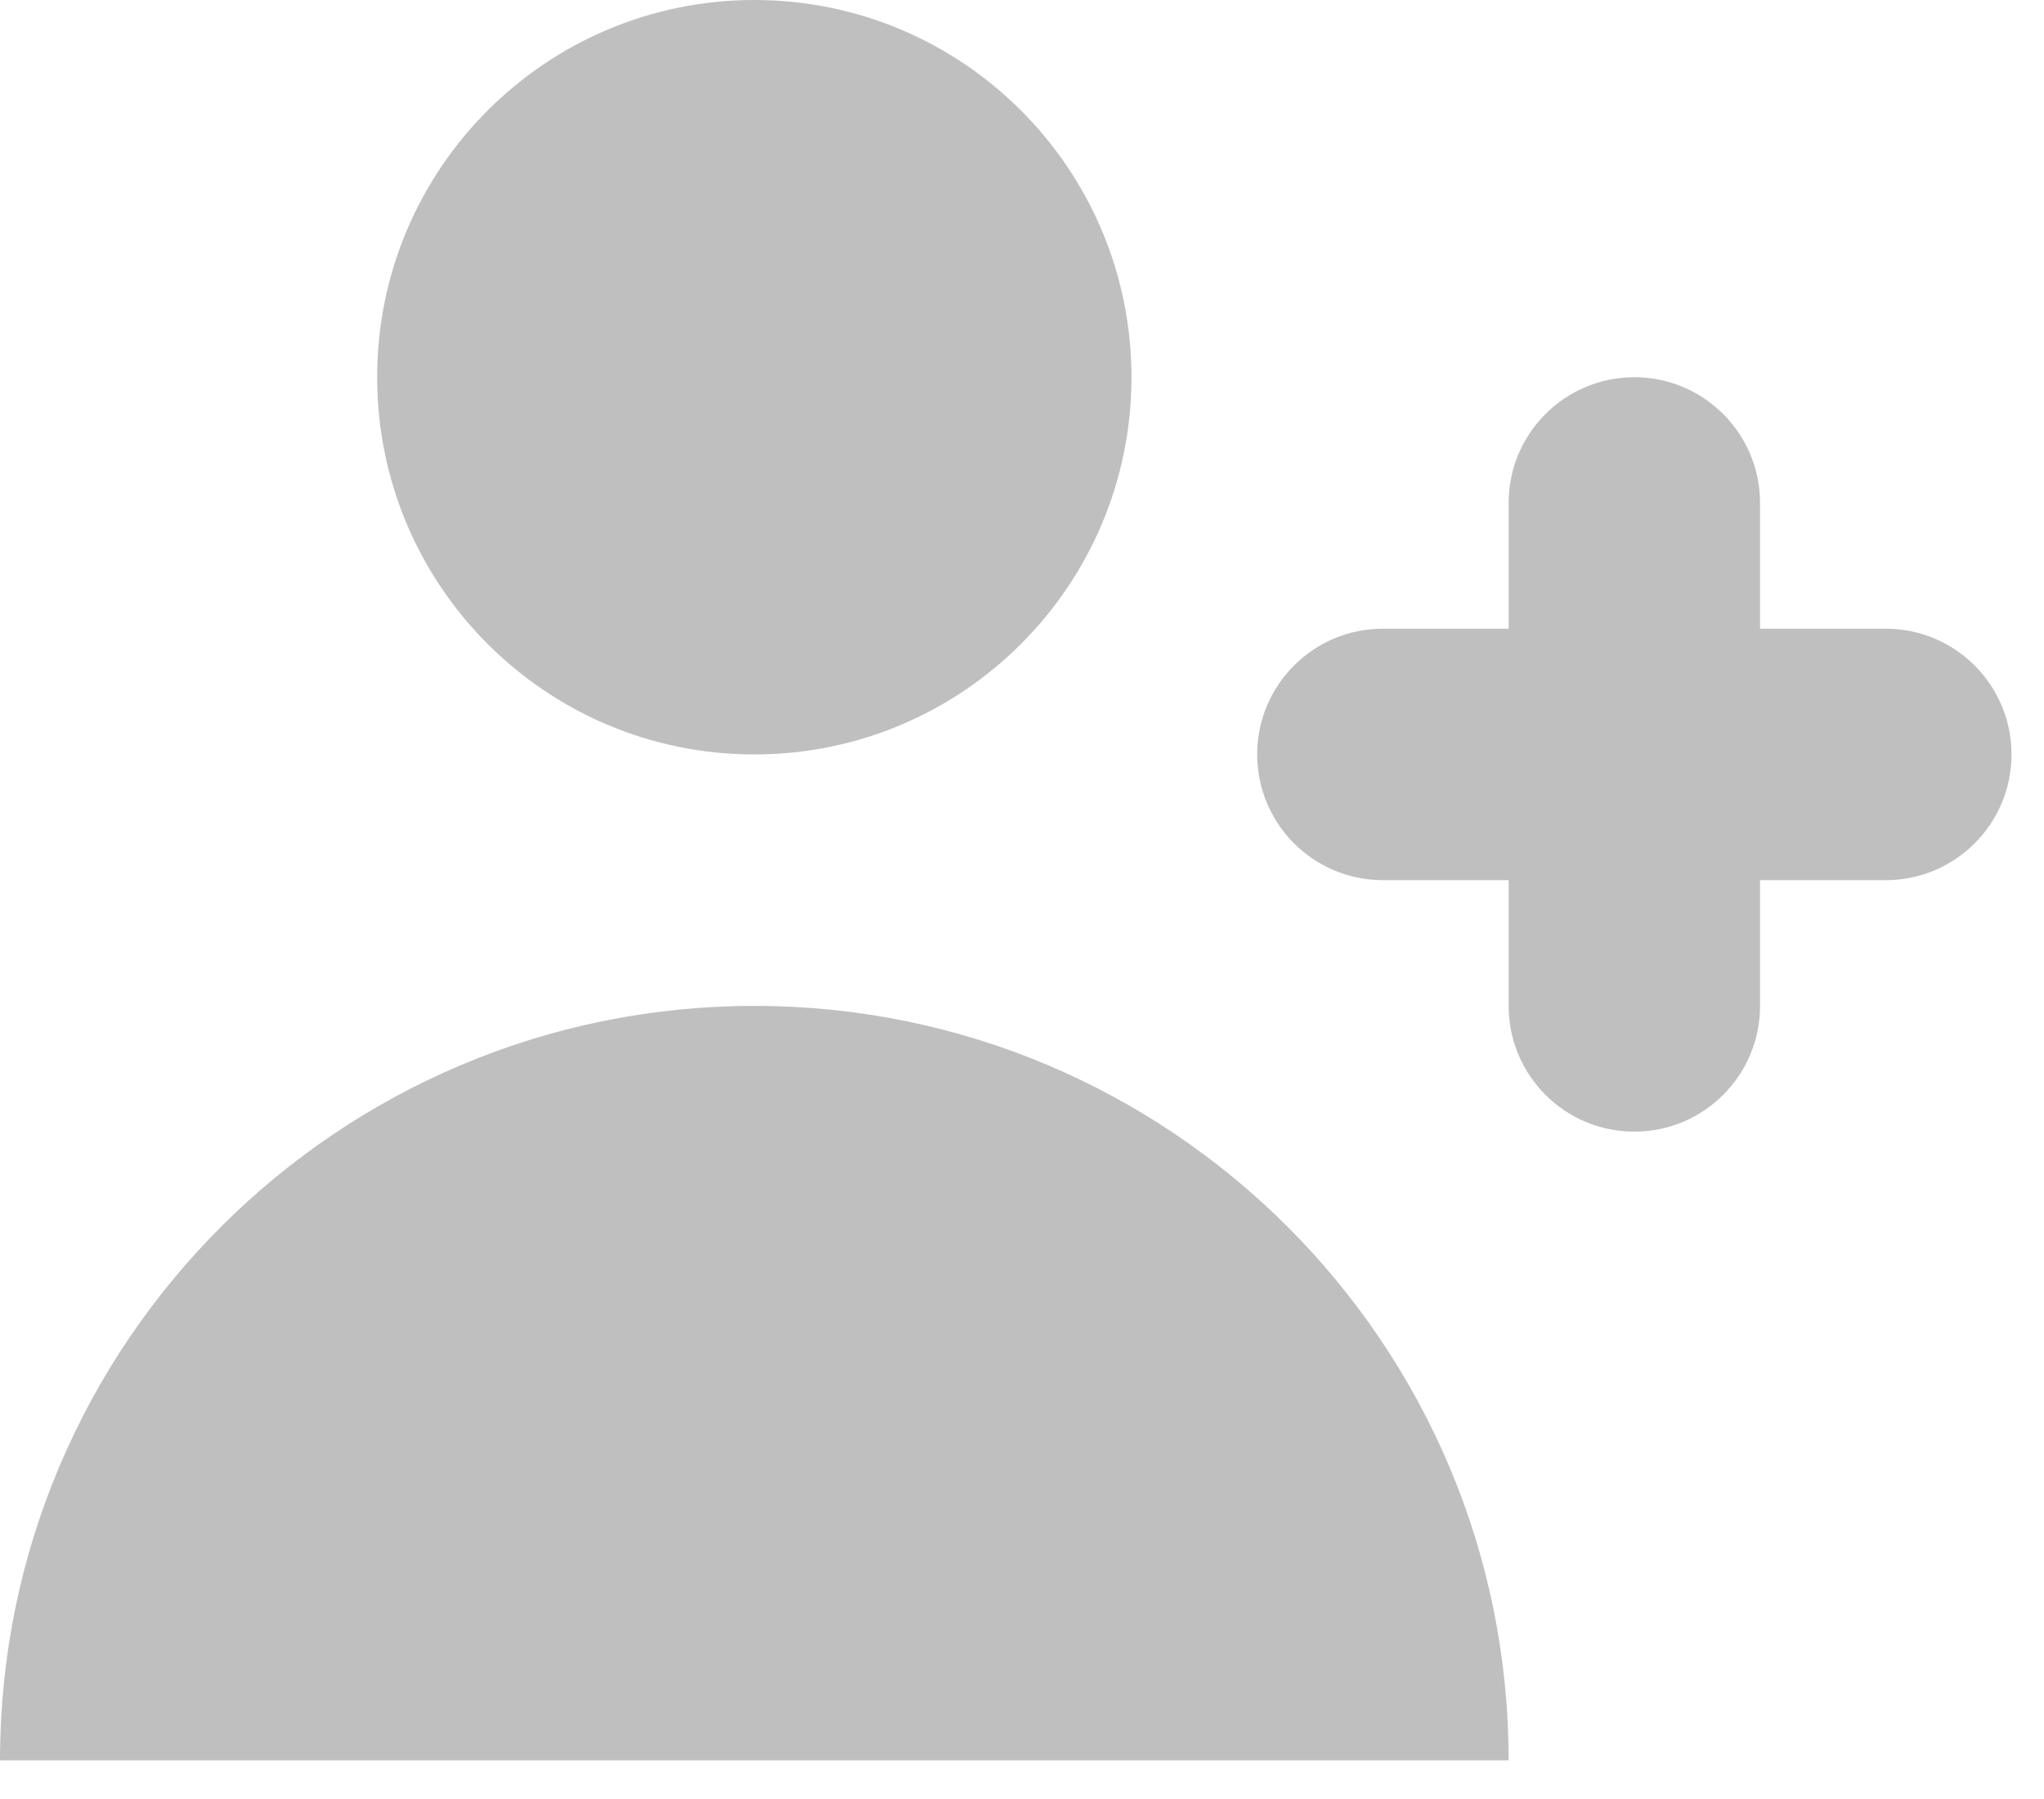<svg width="50" height="44" viewBox="0 0 50 44" fill="none" xmlns="http://www.w3.org/2000/svg">
<path d="M18.452 18.452C23.547 18.452 27.678 14.321 27.678 9.226C27.678 4.131 23.547 0 18.452 0C13.356 0 9.226 4.131 9.226 9.226C9.226 14.321 13.356 18.452 18.452 18.452Z" fill="#BFBFBF"/>
<path d="M18.452 24.602C28.642 24.602 36.904 32.864 36.904 43.054H0C0 32.864 8.261 24.602 18.452 24.602Z" fill="#BFBFBF"/>
<path d="M43.054 12.301C43.054 10.603 41.677 9.226 39.979 9.226C38.28 9.226 36.904 10.603 36.904 12.301V15.377H33.828C32.13 15.377 30.753 16.753 30.753 18.452C30.753 20.15 32.13 21.527 33.828 21.527H36.904V24.602C36.904 26.301 38.28 27.678 39.979 27.678C41.677 27.678 43.054 26.301 43.054 24.602V21.527H46.129C47.828 21.527 49.205 20.15 49.205 18.452C49.205 16.753 47.828 15.377 46.129 15.377H43.054V12.301Z" fill="#BFBFBF"/>
</svg>
